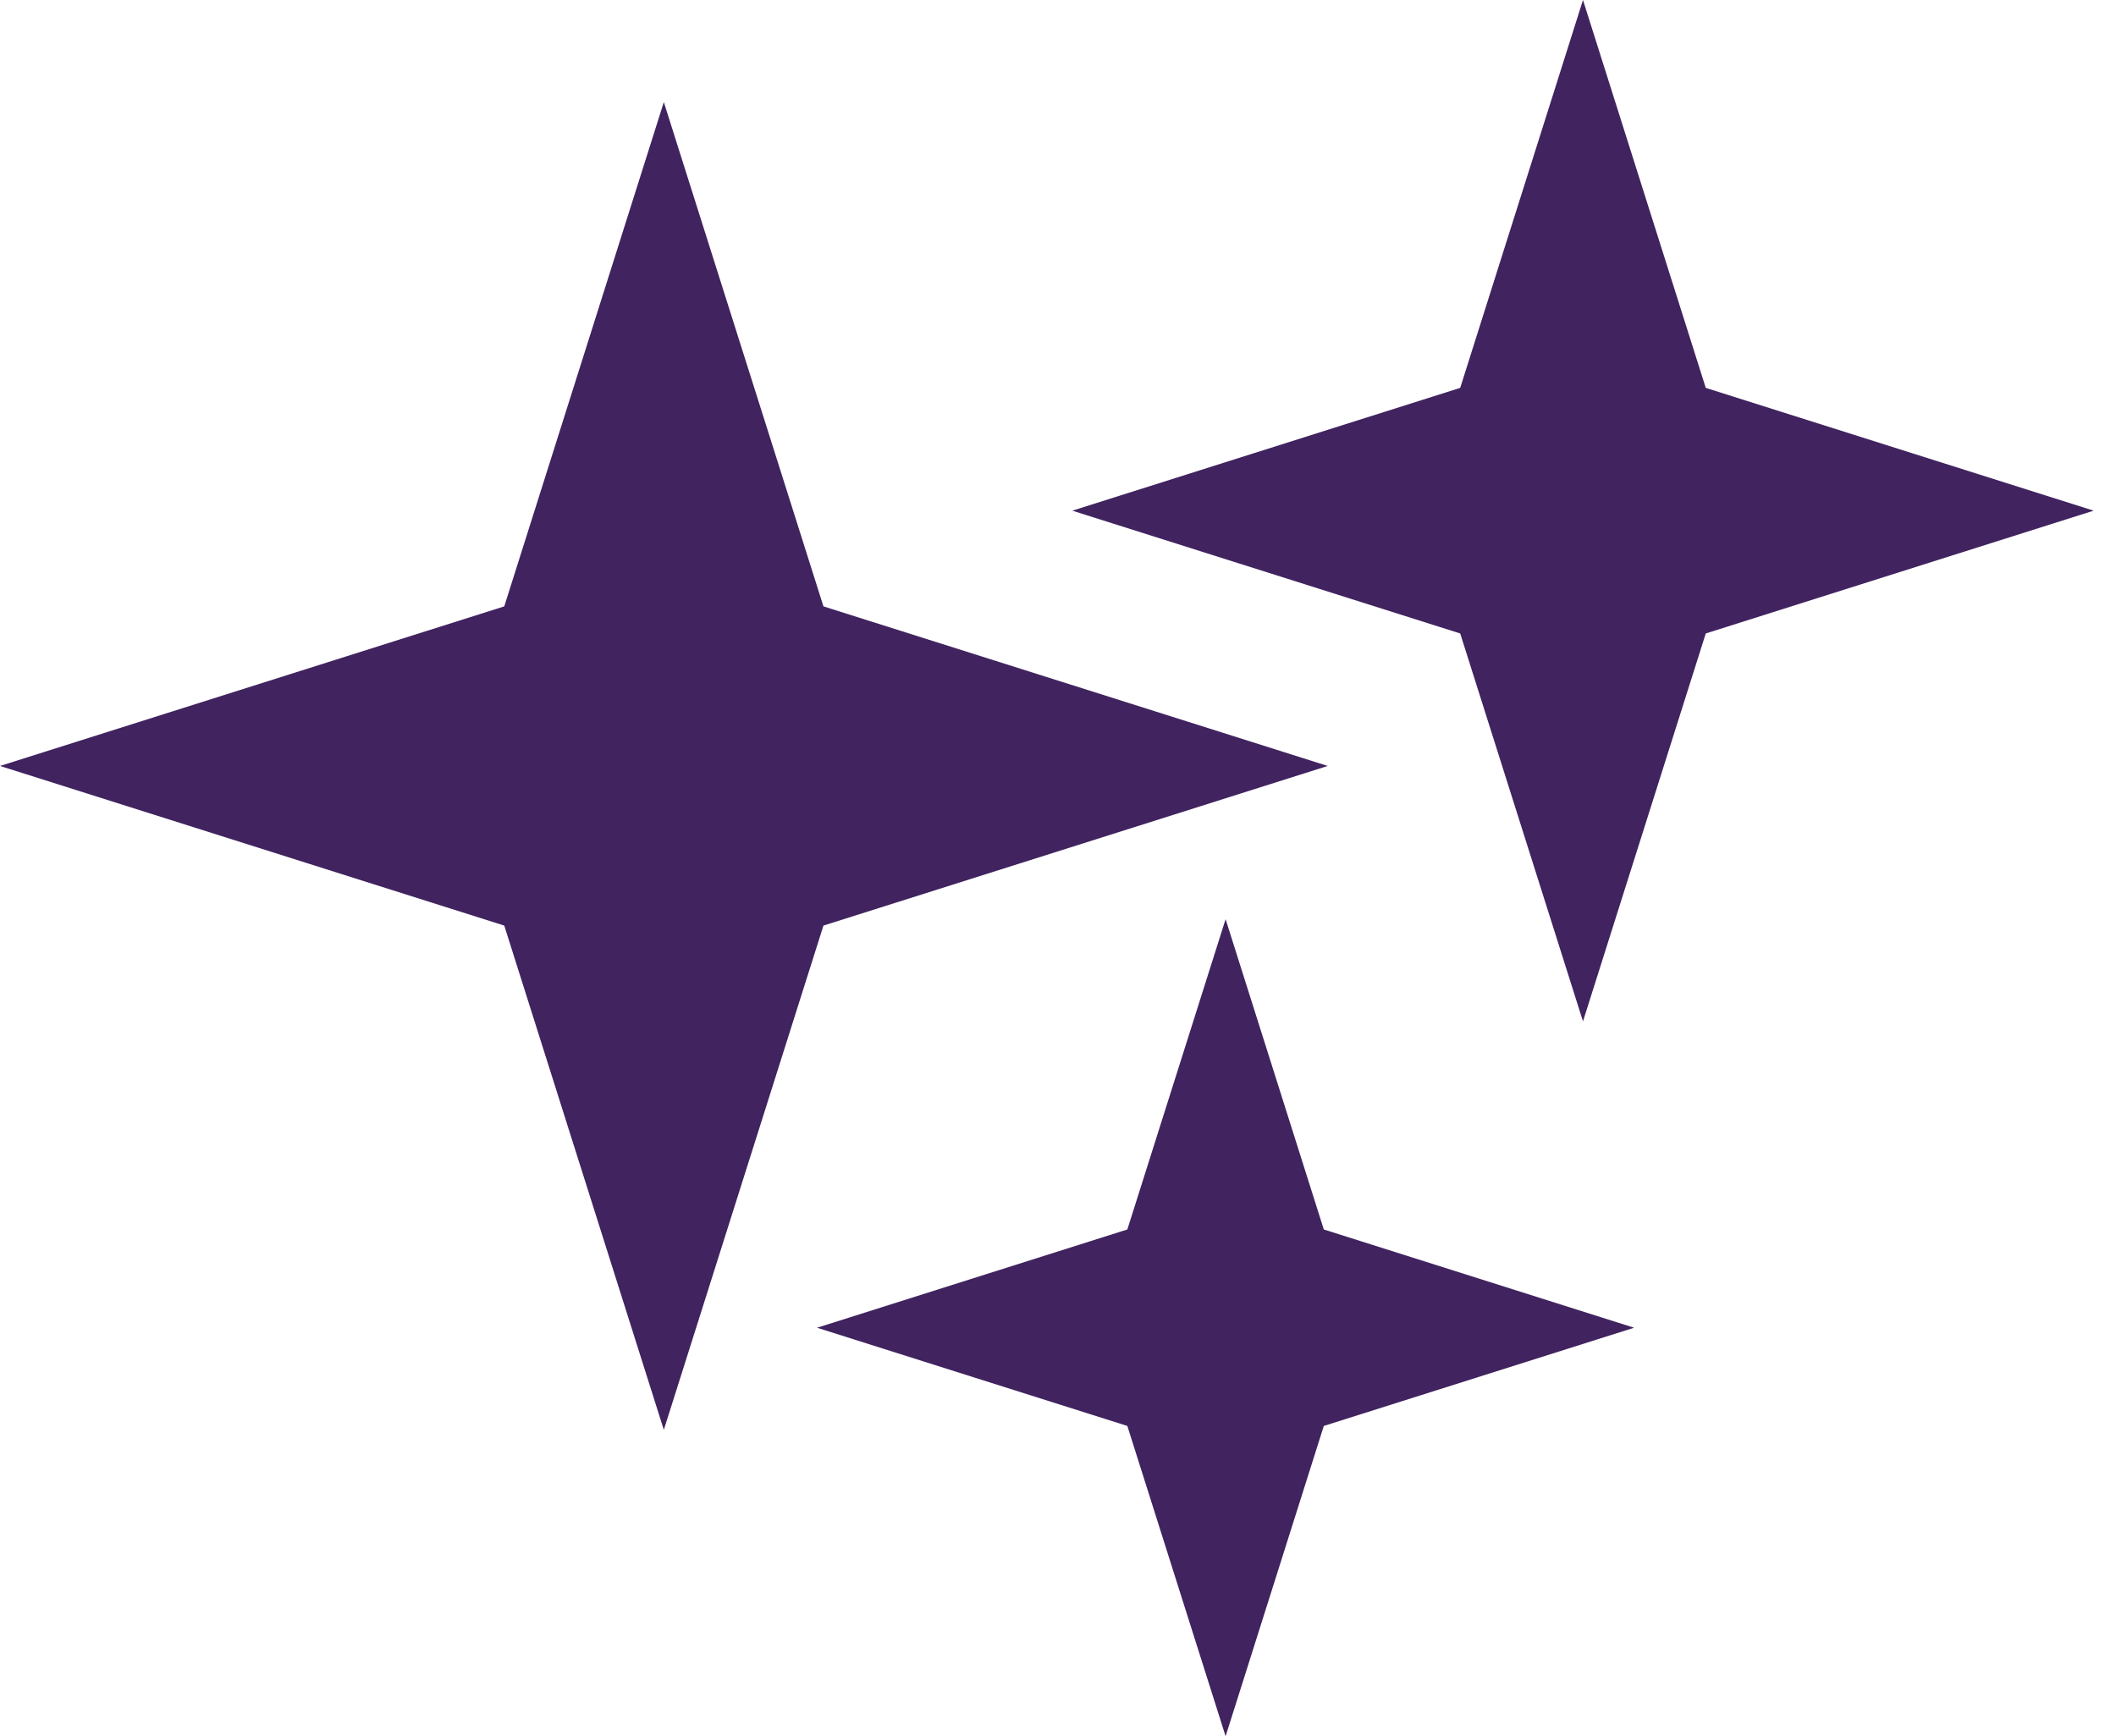 <svg xmlns="http://www.w3.org/2000/svg" width="39" height="32" viewBox="0 0 39 32" fill="none"><path d="M12.235 1.882L15.177 11.176L24.471 14.117L15.177 17.059L12.235 26.353L9.294 17.059L0 14.117L9.294 11.176L12.235 1.882Z" fill="#40235F"></path><path d="M29.176 0L31.439 7.149L38.588 9.412L31.439 11.675L29.176 18.824L26.913 11.675L19.764 9.412L26.913 7.149L29.176 0Z" fill="#40235F"></path><path d="M22.589 16.941L24.399 22.66L30.118 24.471L24.399 26.281L22.589 32L20.778 26.281L15.059 24.471L20.778 22.66L22.589 16.941Z" fill="#40235F"></path></svg>